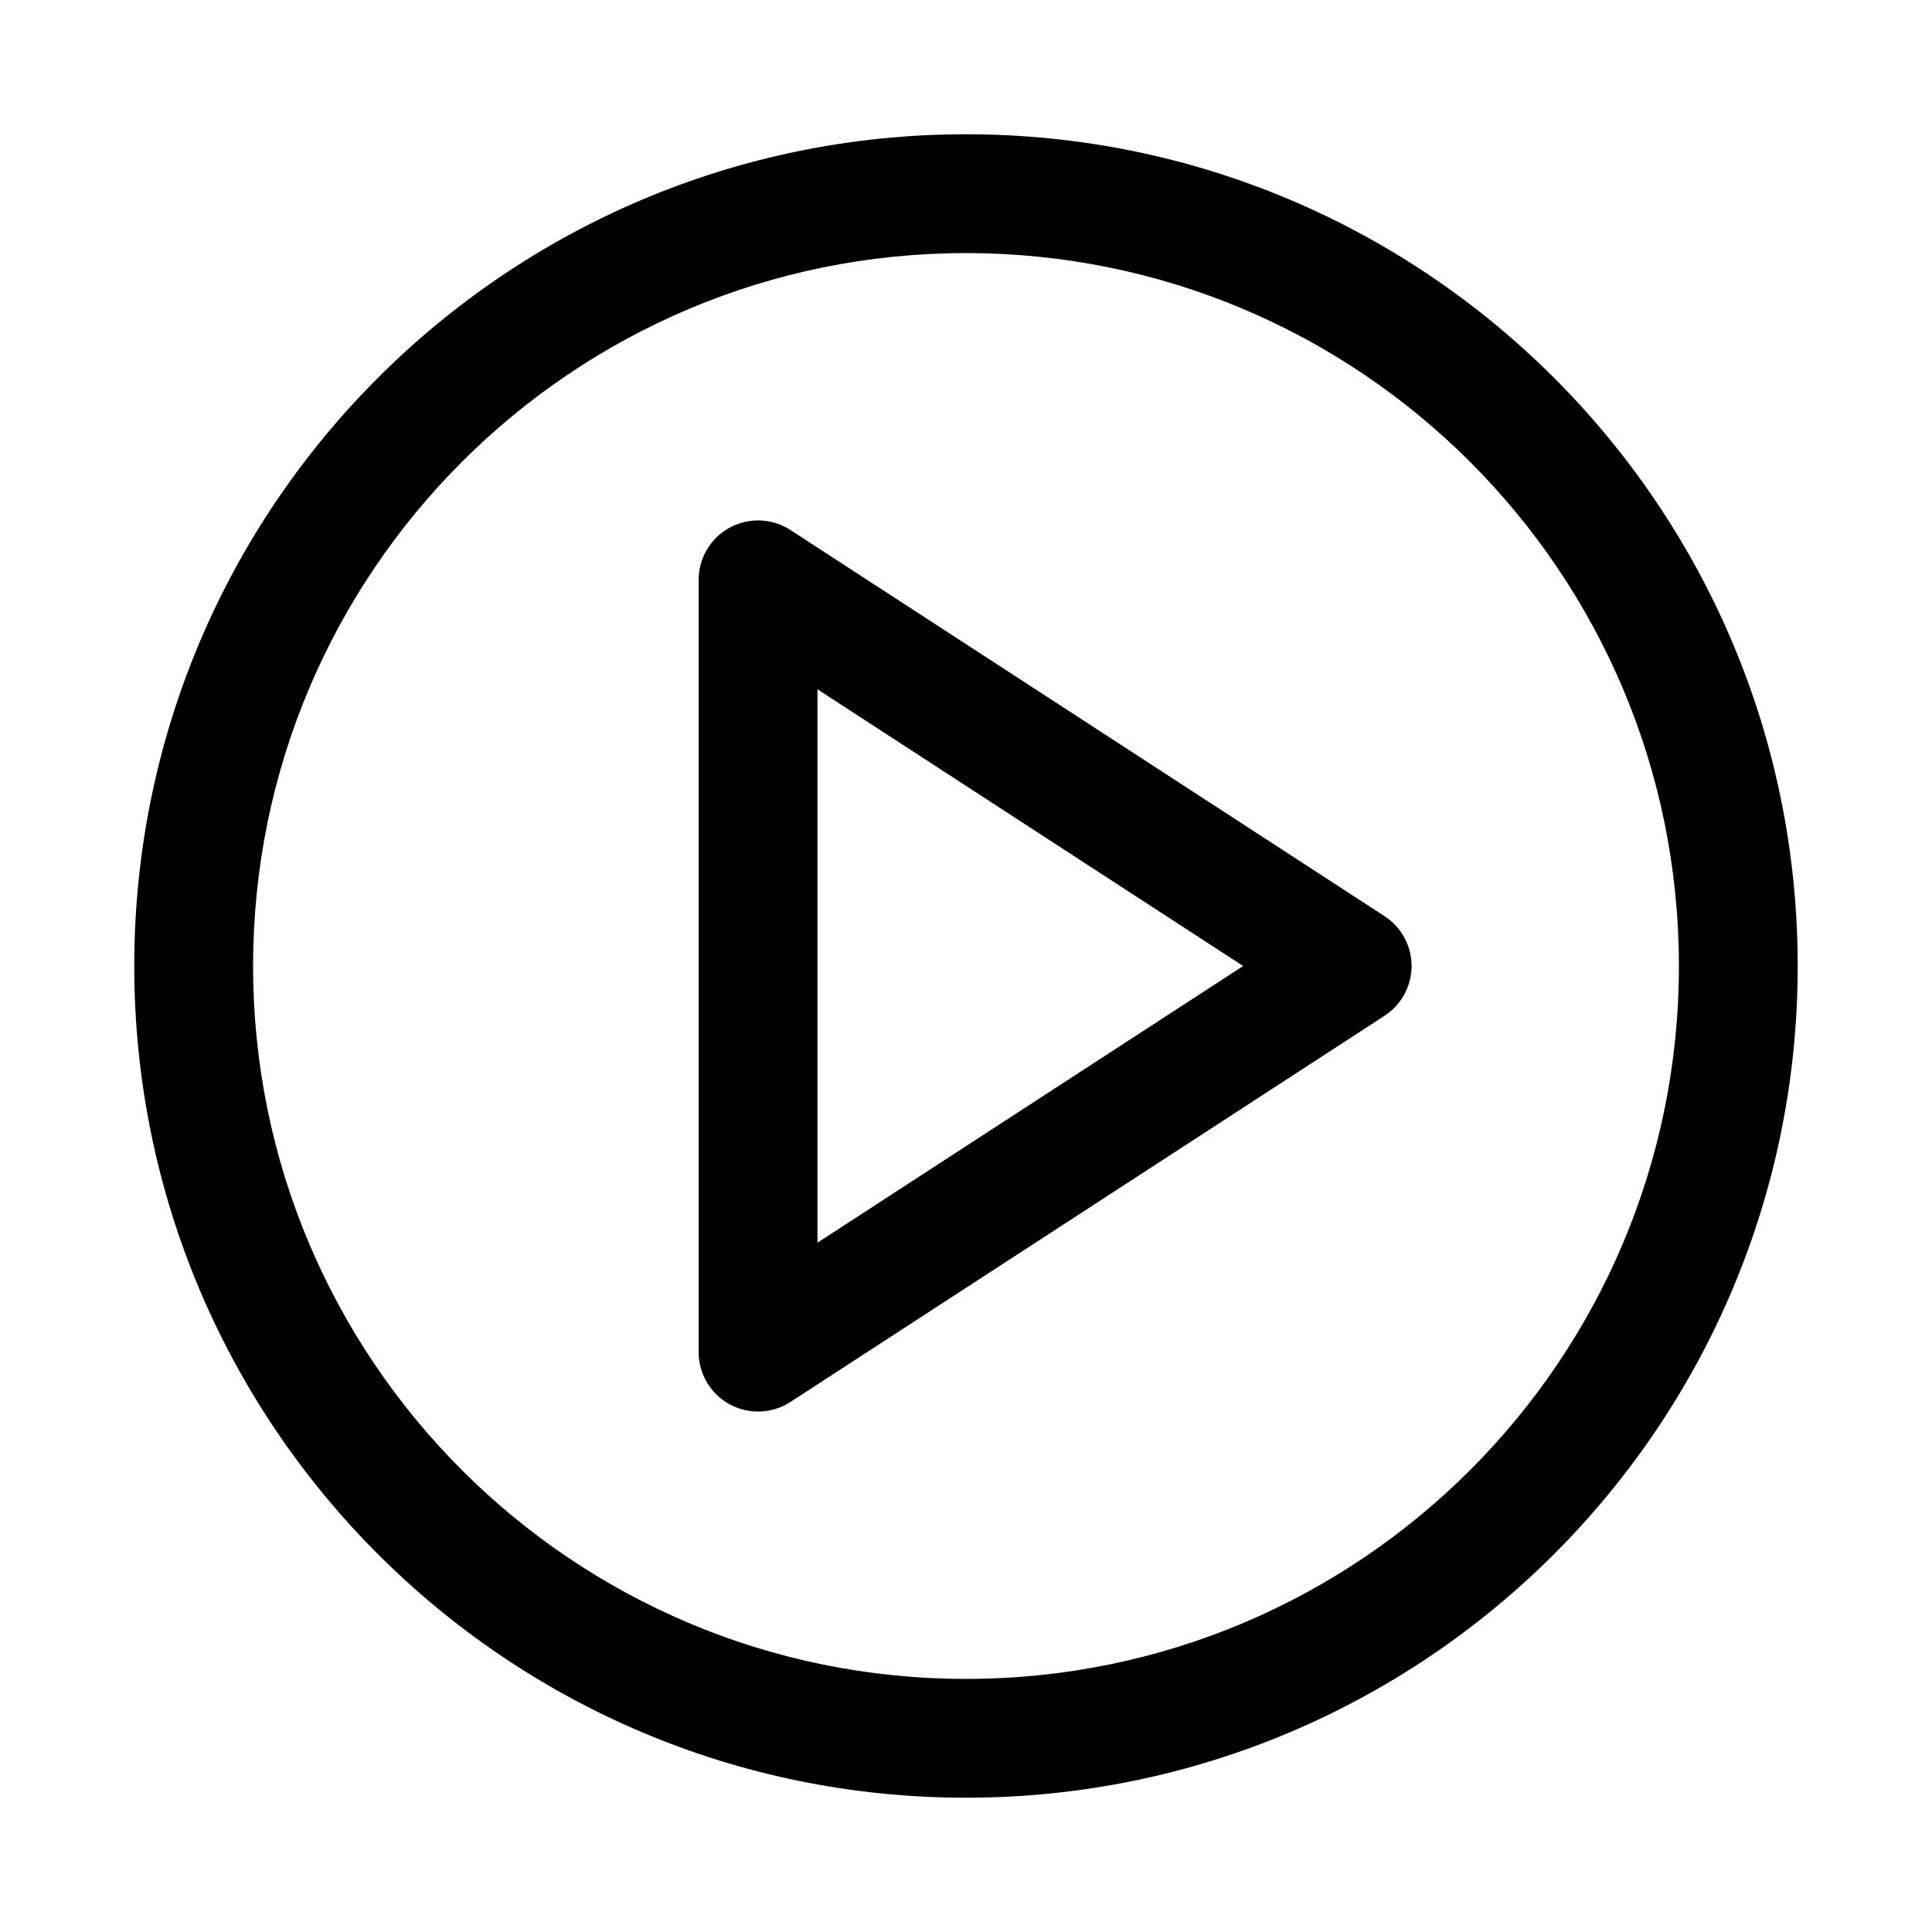 <?xml version="1.0" encoding="UTF-8"?>
<!-- Uploaded to: ICON Repo, www.svgrepo.com, Generator: ICON Repo Mixer Tools -->
<svg fill="#000000" width="800px" height="800px" version="1.1" viewBox="144 144 512 512" xmlns="http://www.w3.org/2000/svg">
 <path d="m211.07 400c0-104.34 84.586-188.93 188.93-188.93 104.34 0 188.93 84.586 188.93 188.93 0 104.34-84.586 188.93-188.93 188.93-104.34 0-188.93-84.586-188.93-188.93zm188.93-220.42c-121.73 0-220.42 98.684-220.42 220.42 0 121.73 98.684 220.41 220.42 220.41 121.73 0 220.41-98.684 220.41-220.41 0-121.73-98.684-220.42-220.41-220.42zm-46.523 104.88c-4.844-3.144-11.02-3.391-16.094-0.637-5.074 2.754-8.234 8.066-8.234 13.84v204.67c0 5.773 3.16 11.082 8.234 13.836 5.074 2.754 11.25 2.512 16.094-0.637l157.44-102.34c4.469-2.902 7.164-7.871 7.164-13.199 0-5.332-2.695-10.297-7.164-13.203zm119.97 115.54-112.81 73.324v-146.65z" fill-rule="evenodd"/>
</svg>